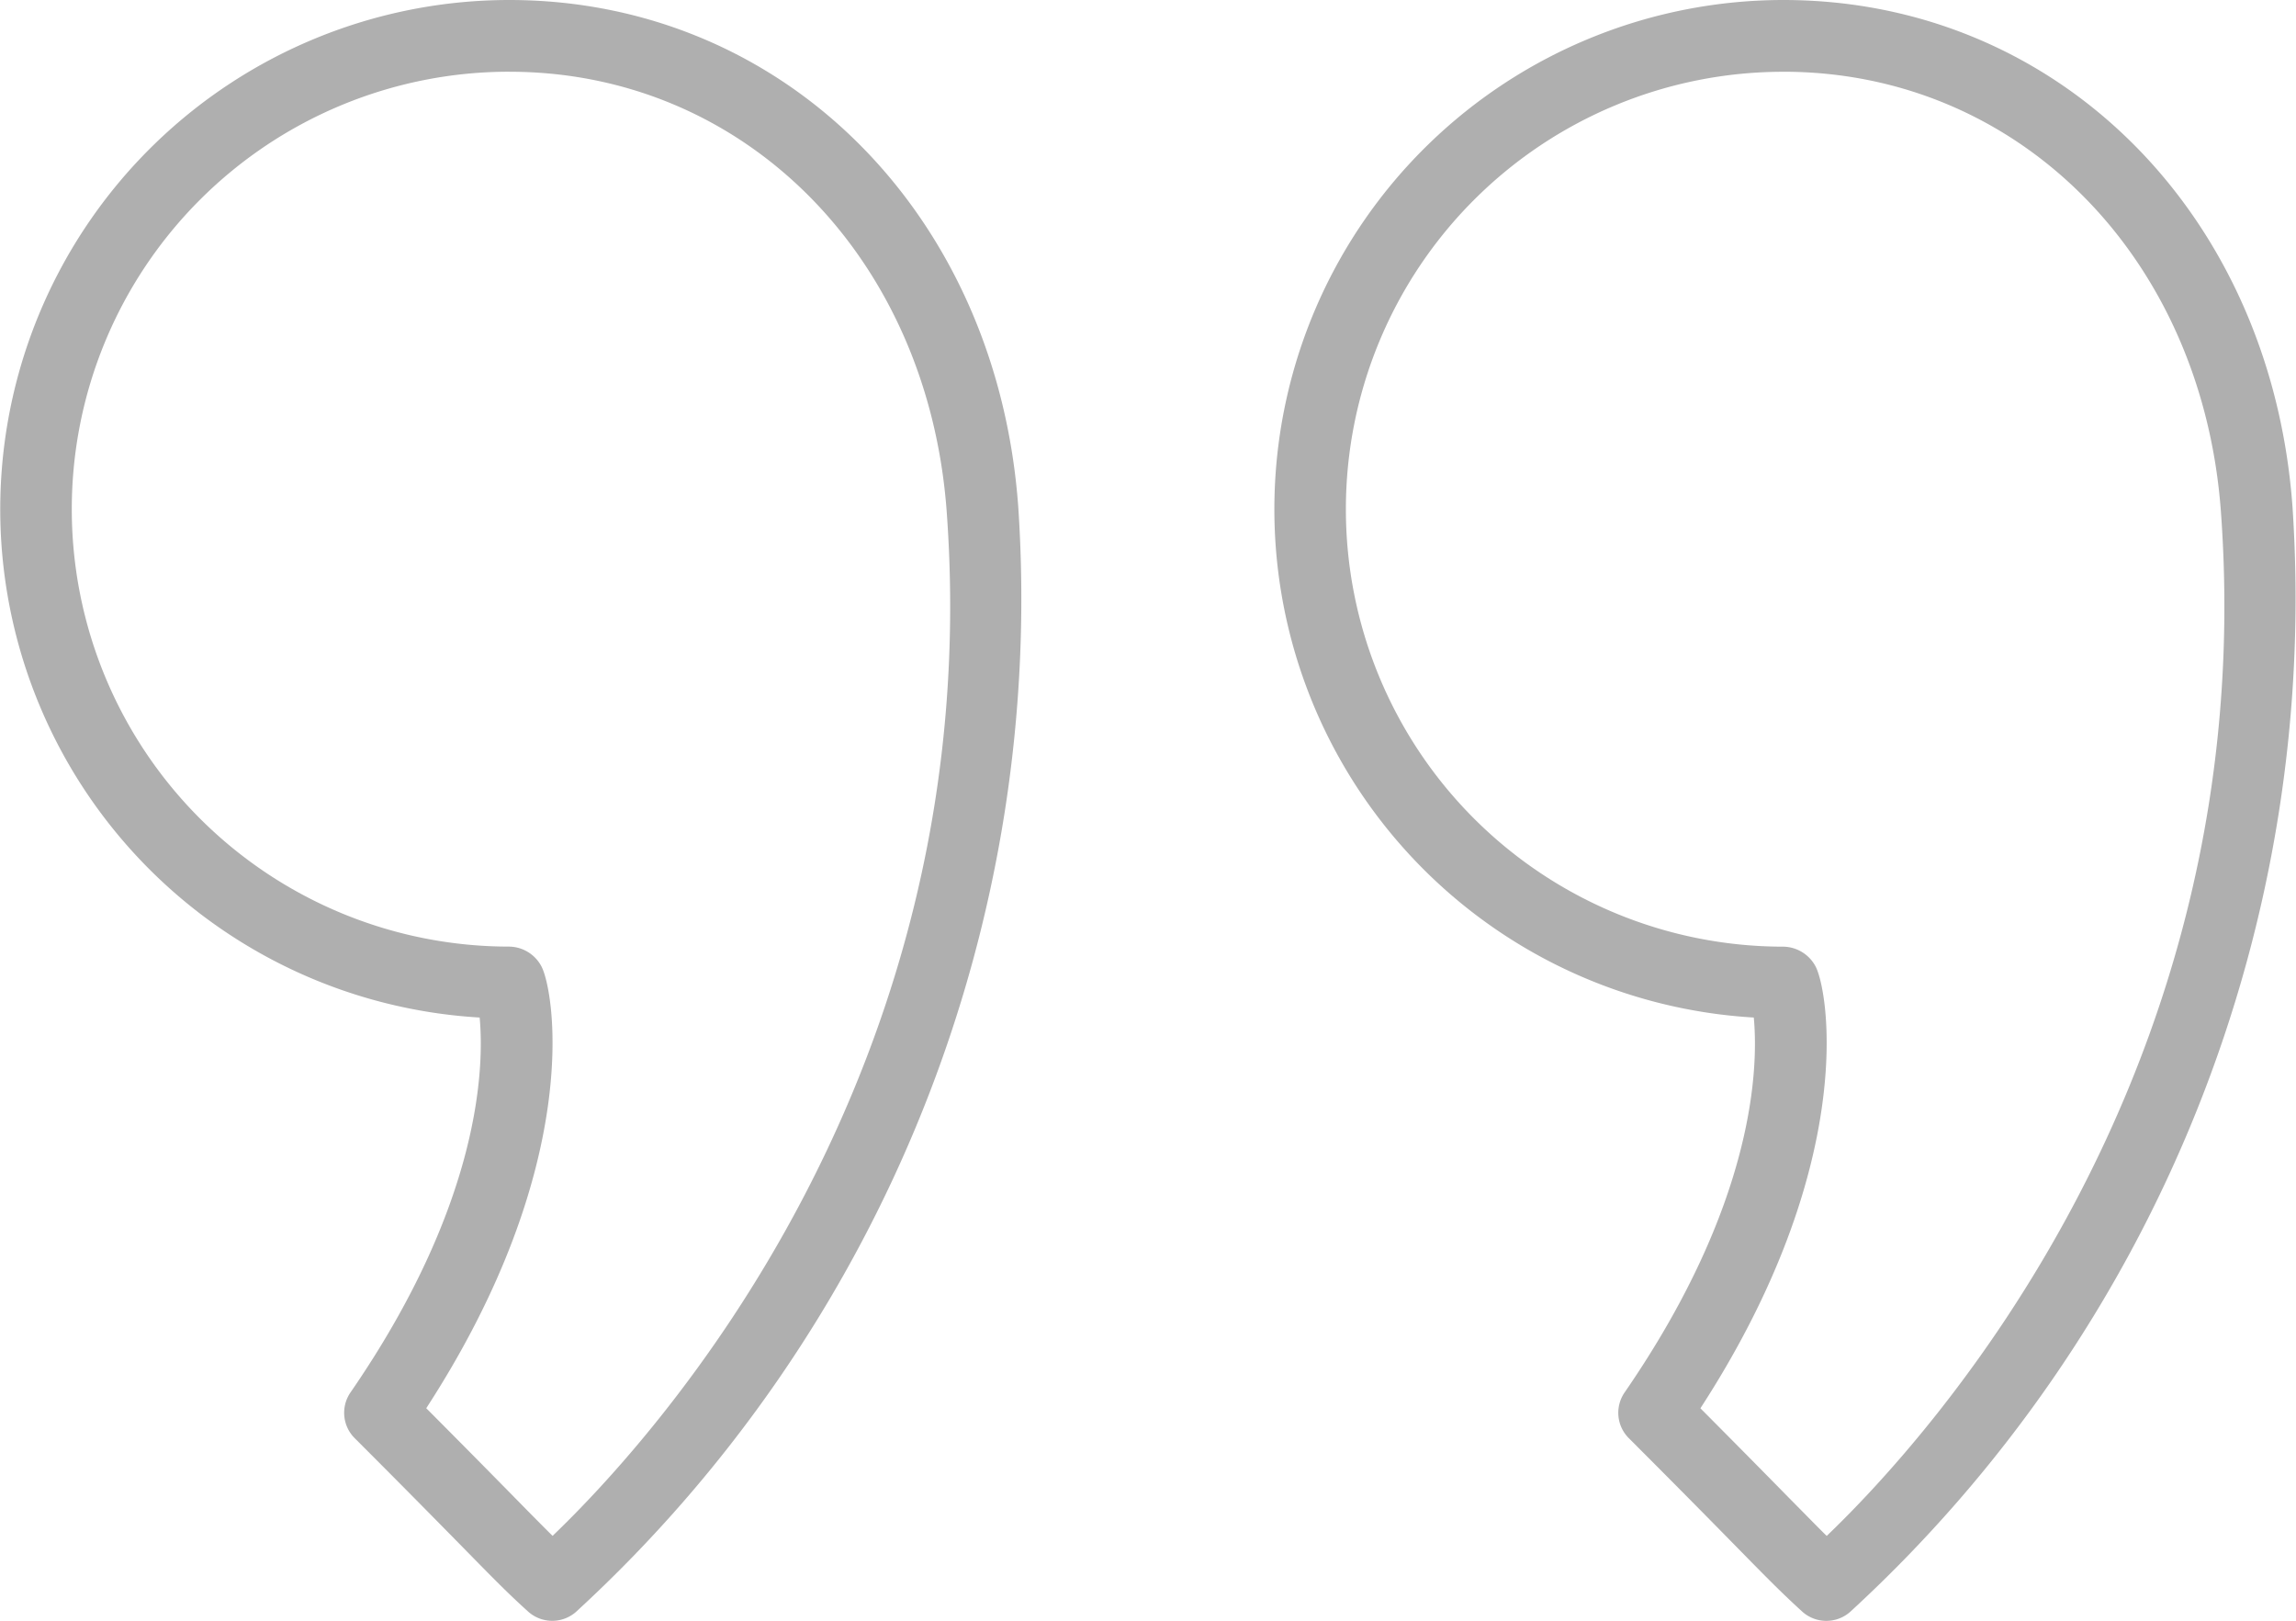 <svg xmlns="http://www.w3.org/2000/svg" width="76.429" height="53.951" viewBox="0 0 76.429 53.951">
  <g id="Quotemarks-left" transform="translate(76.43 63.363) rotate(180)">
    <path id="Tracé_81" data-name="Tracé 81" d="M53.564,29.492c-.154-1.665-.036-6.189,4.3-12.48a1.193,1.193,0,0,0-.139-1.521c-1.767-1.766-2.861-2.882-3.628-3.662-1.009-1.029-1.47-1.5-2.144-2.109A1.2,1.2,0,0,0,50.366,9.7a45.767,45.767,0,0,0-14.73,36.8c.711,9.77,7.838,16.863,16.945,16.863a16.95,16.95,0,0,0,.983-33.871Zm-.983,31.483c-7.821,0-13.945-6.16-14.564-14.647h0c-1.366-18.715,9.759-30.87,13.12-34.09.327.324.7.7,1.254,1.266.664.676,1.574,1.6,2.951,2.983-5.262,8.105-4.269,13.881-3.834,14.708a1.233,1.233,0,0,0,1.072.658,14.561,14.561,0,0,1,0,29.123Z" transform="translate(6.899 0)" fill="#afafaf"/>
    <path id="Tracé_82" data-name="Tracé 82" d="M18.05,29.492c-.155-1.66-.042-6.18,4.3-12.48a1.193,1.193,0,0,0-.139-1.521c-1.764-1.764-2.857-2.877-3.622-3.657-1.013-1.032-1.475-1.5-2.148-2.114A1.2,1.2,0,0,0,14.851,9.7,45.777,45.777,0,0,0,.118,46.5h0C.832,56.27,7.959,63.363,17.067,63.363a16.95,16.95,0,0,0,.983-33.871Zm-.983,31.483c-7.819,0-13.946-6.16-14.567-14.649h0C1.138,27.609,12.262,15.455,15.623,12.236c.33.324.7.706,1.258,1.269.664.676,1.573,1.6,2.946,2.98-5.261,8.106-4.268,13.881-3.834,14.707a1.237,1.237,0,0,0,1.074.659,14.561,14.561,0,1,1,0,29.123Z" transform="translate(0 0)" fill="#afafaf"/>
  </g>
</svg>

